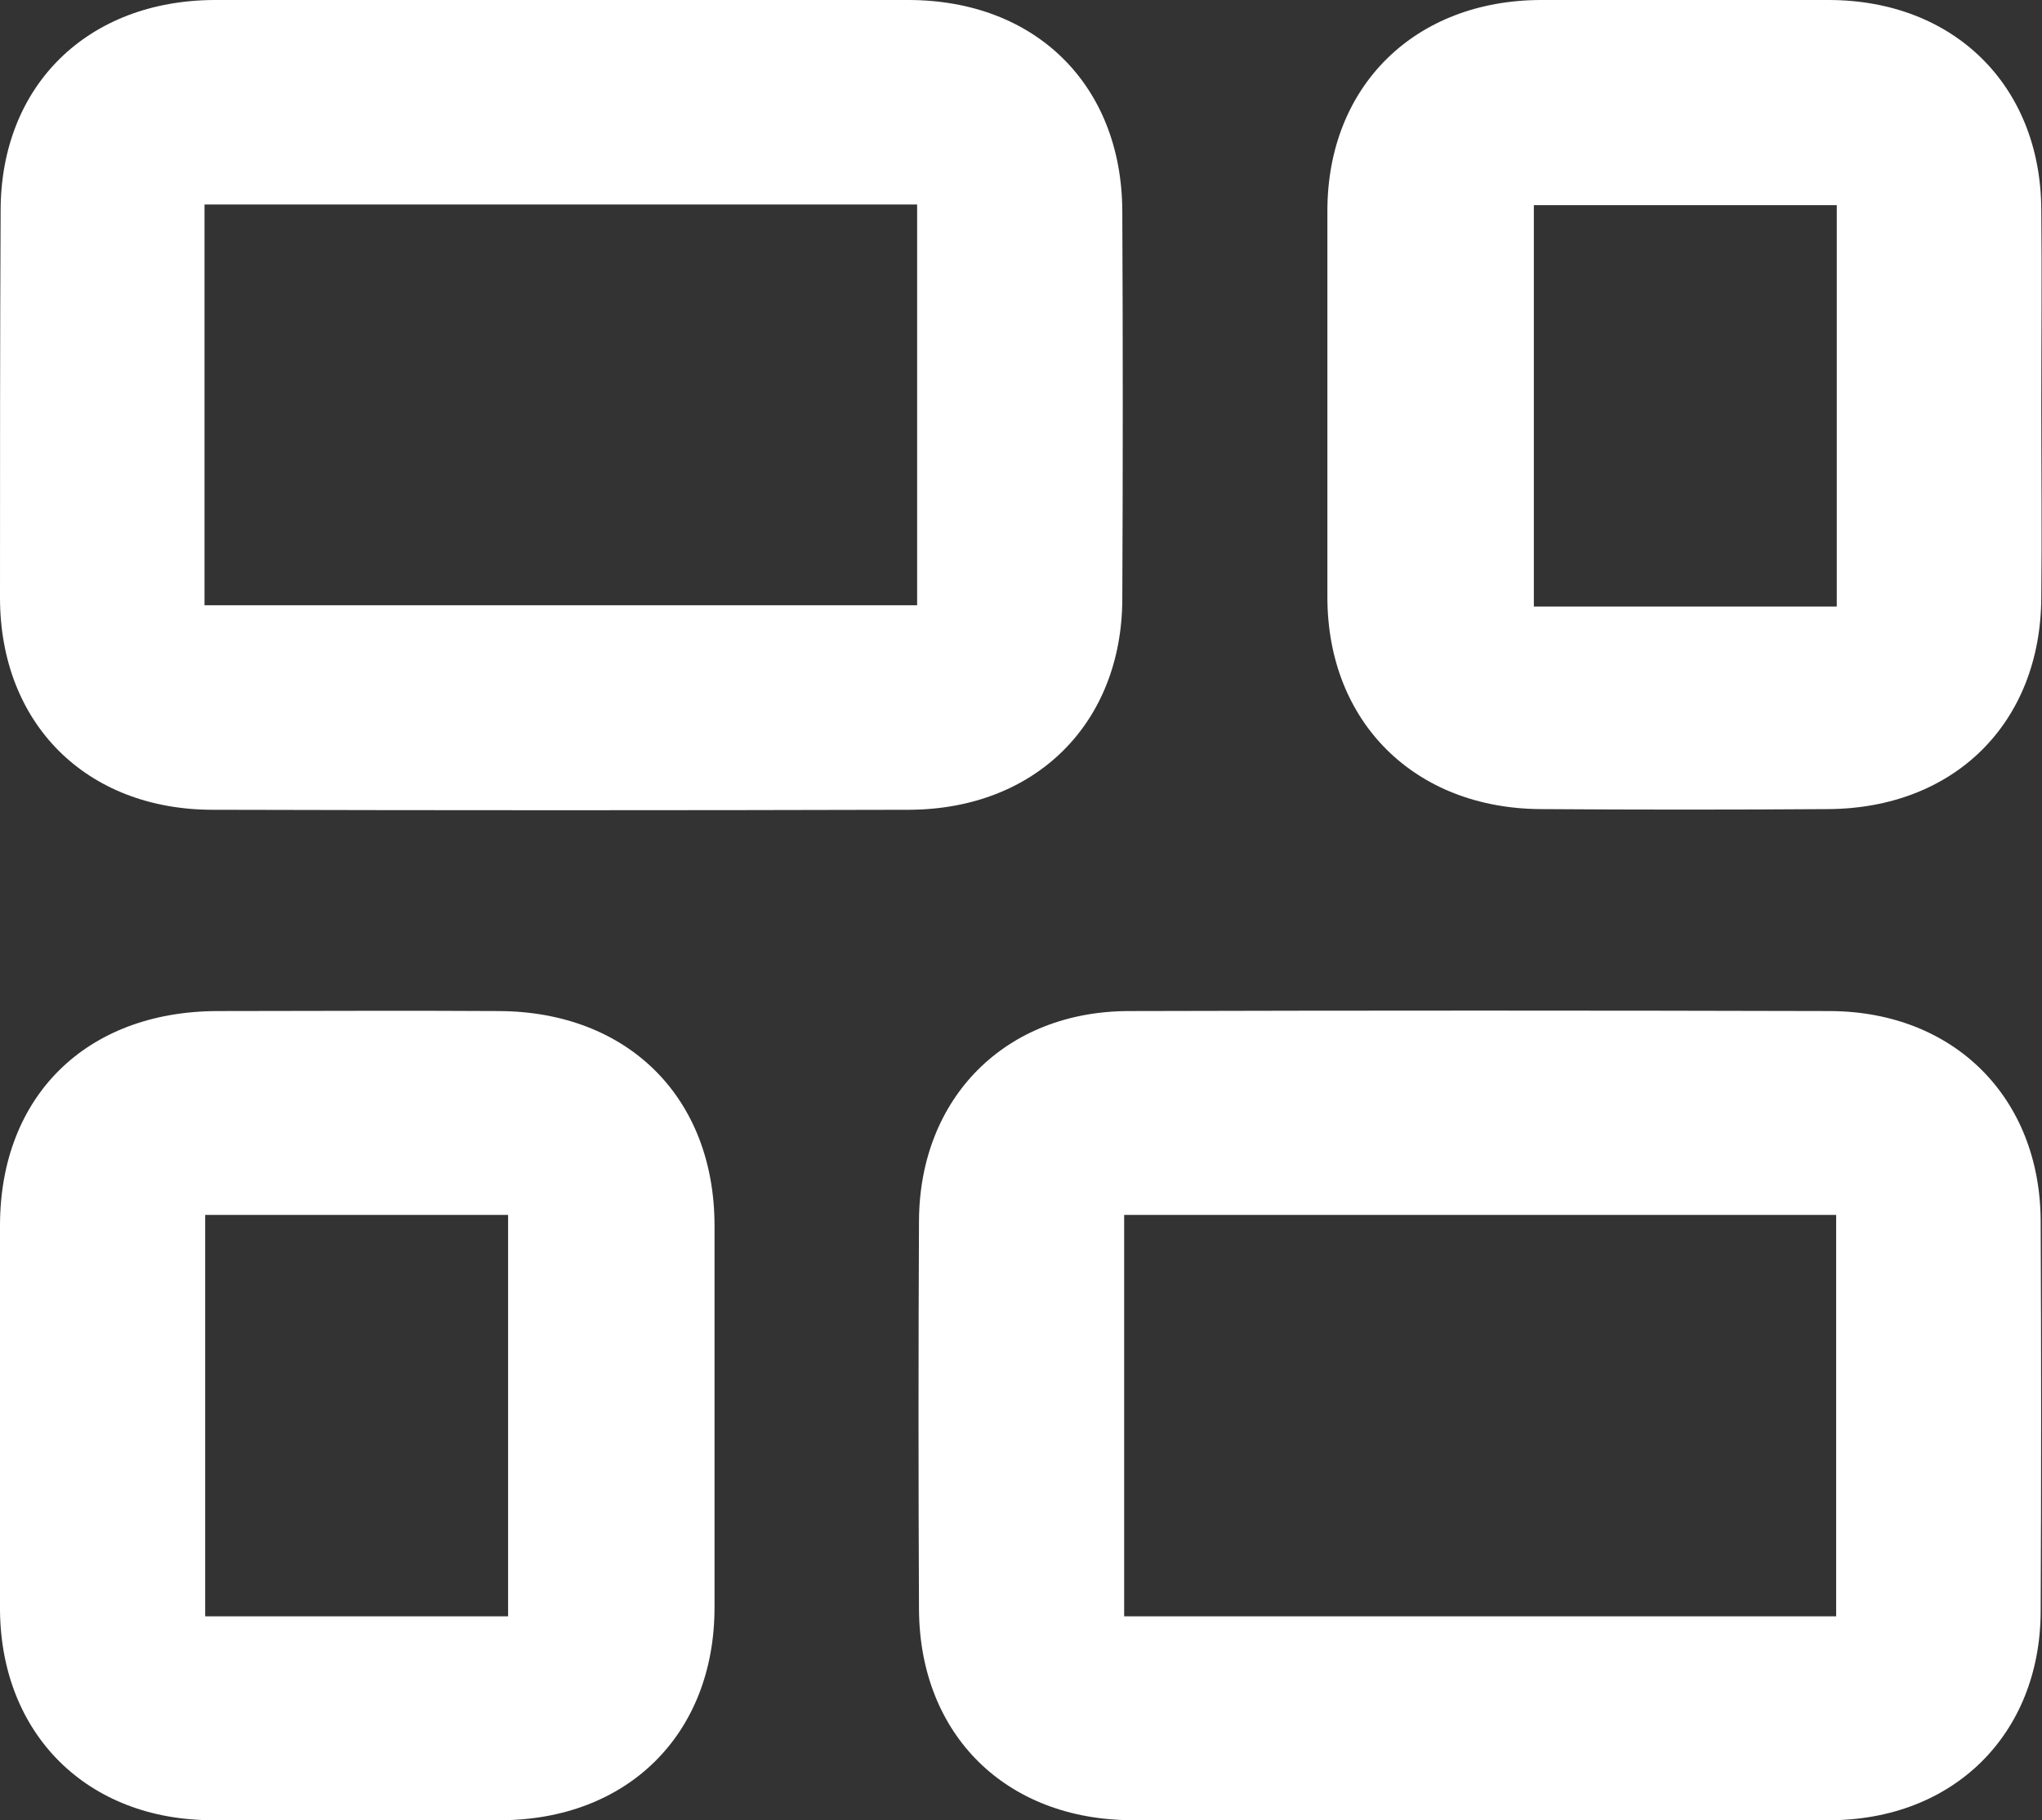 <?xml version="1.0" encoding="UTF-8"?>
<svg xmlns="http://www.w3.org/2000/svg" width="46" height="41" viewBox="0 0 46 41" fill="none">
  <rect x="0" y="0" width="46" height="41" fill="#333333" stroke="none"/>
  <g clip-path="url(#clip0_1086_28070)">
    <path d="M12.641 0C15.247 0 17.853 0 20.459 0C23.324 0 25.268 1.911 25.282 4.749C25.296 7.672 25.296 10.582 25.282 13.505C25.268 16.3 23.324 18.225 20.488 18.24C15.261 18.254 10.035 18.254 4.794 18.24C1.944 18.24 0 16.3 0 13.462C0 10.553 0 7.644 0.014 4.749C0.014 1.925 1.972 0.014 4.823 0C7.429 0 10.035 0 12.641 0ZM4.607 13.633C9.992 13.633 15.319 13.633 20.66 13.633C20.66 10.61 20.66 7.615 20.66 4.606C15.29 4.606 9.949 4.606 4.607 4.606C4.607 7.644 4.607 10.624 4.607 13.633Z" fill="white"></path>
    <path d="M33.286 41C30.694 41 28.117 41 25.525 41C22.66 41 20.717 39.075 20.702 36.251C20.688 33.327 20.688 30.418 20.702 27.495C20.717 24.728 22.646 22.774 25.439 22.774C30.709 22.76 35.964 22.76 41.233 22.774C44.026 22.789 45.955 24.728 45.97 27.495C45.984 30.433 45.984 33.37 45.97 36.308C45.955 39.075 43.997 41 41.204 41C38.569 41.014 35.935 41 33.286 41ZM41.363 36.408C41.363 33.356 41.363 30.361 41.363 27.366C35.992 27.366 30.665 27.366 25.324 27.366C25.324 30.39 25.324 33.385 25.324 36.408C30.68 36.408 36.007 36.408 41.363 36.408Z" fill="white"></path>
    <path d="M45.984 9.141C45.984 10.582 45.999 12.022 45.984 13.462C45.97 16.286 44.026 18.211 41.176 18.225C39.016 18.24 36.871 18.24 34.711 18.225C31.86 18.211 29.902 16.257 29.902 13.448C29.902 10.553 29.902 7.644 29.902 4.749C29.902 1.939 31.875 0 34.725 0C36.885 0 39.03 0 41.19 0C44.012 0 45.97 1.925 45.984 4.72C45.999 6.189 45.984 7.672 45.984 9.141ZM41.377 13.662C41.377 10.61 41.377 7.615 41.377 4.621C39.074 4.621 36.813 4.621 34.553 4.621C34.553 7.658 34.553 10.653 34.553 13.662C36.842 13.662 39.074 13.662 41.377 13.662Z" fill="white"></path>
    <path d="M0 31.901C0 30.461 0 29.021 0 27.58C0.014 24.685 1.944 22.789 4.881 22.774C6.997 22.774 9.114 22.76 11.244 22.774C14.153 22.789 16.096 24.728 16.096 27.609C16.096 30.475 16.096 33.342 16.096 36.208C16.096 39.06 14.138 41 11.259 41C9.099 41 6.954 41 4.794 41C1.972 41 0.029 39.075 0 36.279C0 34.825 0 33.356 0 31.901ZM11.446 36.408C11.446 33.356 11.446 30.361 11.446 27.366C9.157 27.366 6.896 27.366 4.622 27.366C4.622 30.39 4.622 33.385 4.622 36.408C6.911 36.408 9.157 36.408 11.446 36.408Z" fill="white"></path>
  </g>
  <defs>
    <clipPath id="clip0_1086_28070">
      <rect width="46" height="41" fill="white"></rect>
    </clipPath>
  </defs>
</svg>
